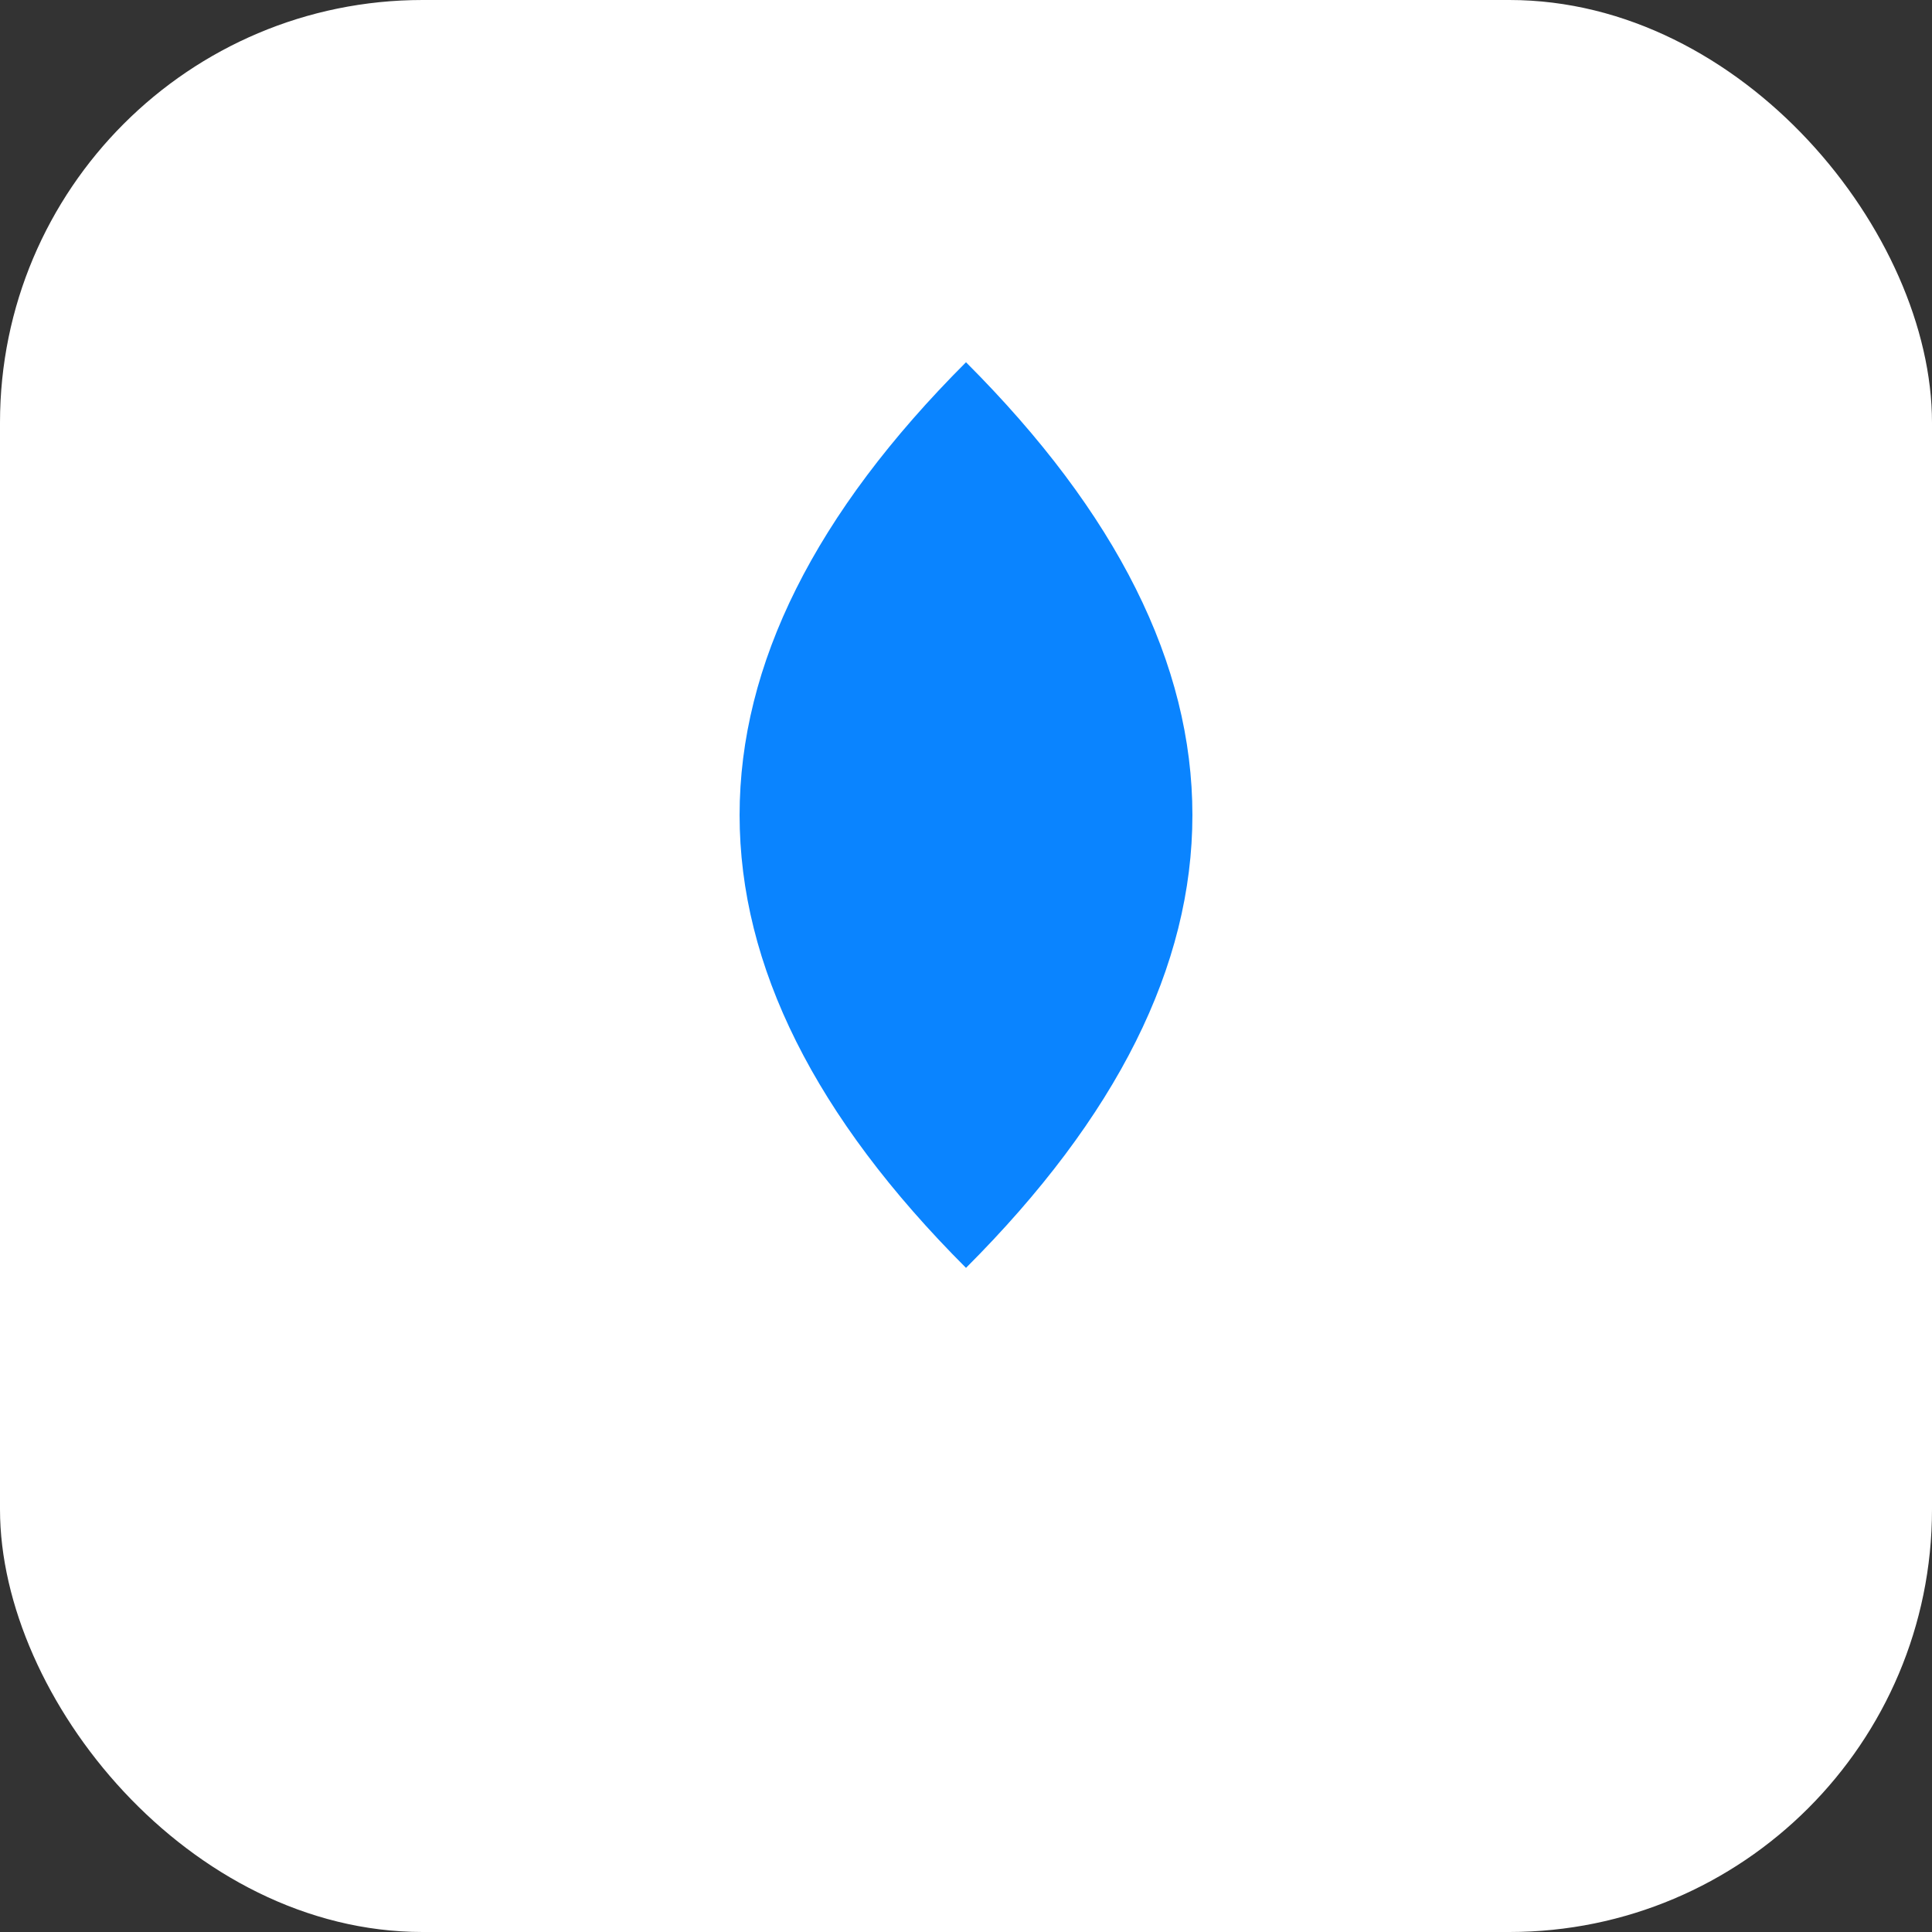 <svg xmlns="http://www.w3.org/2000/svg" viewBox="0 0 64 64"><rect x="0" y="0" width="64" height="64" fill="#333333" stroke="none"/><rect width="64" height="64" rx="14" fill="#ffffff"/><path d="M32 12c10 10 10 20 0 30-10-10-10-20 0-30z" fill="#0A84FF"/></svg>
